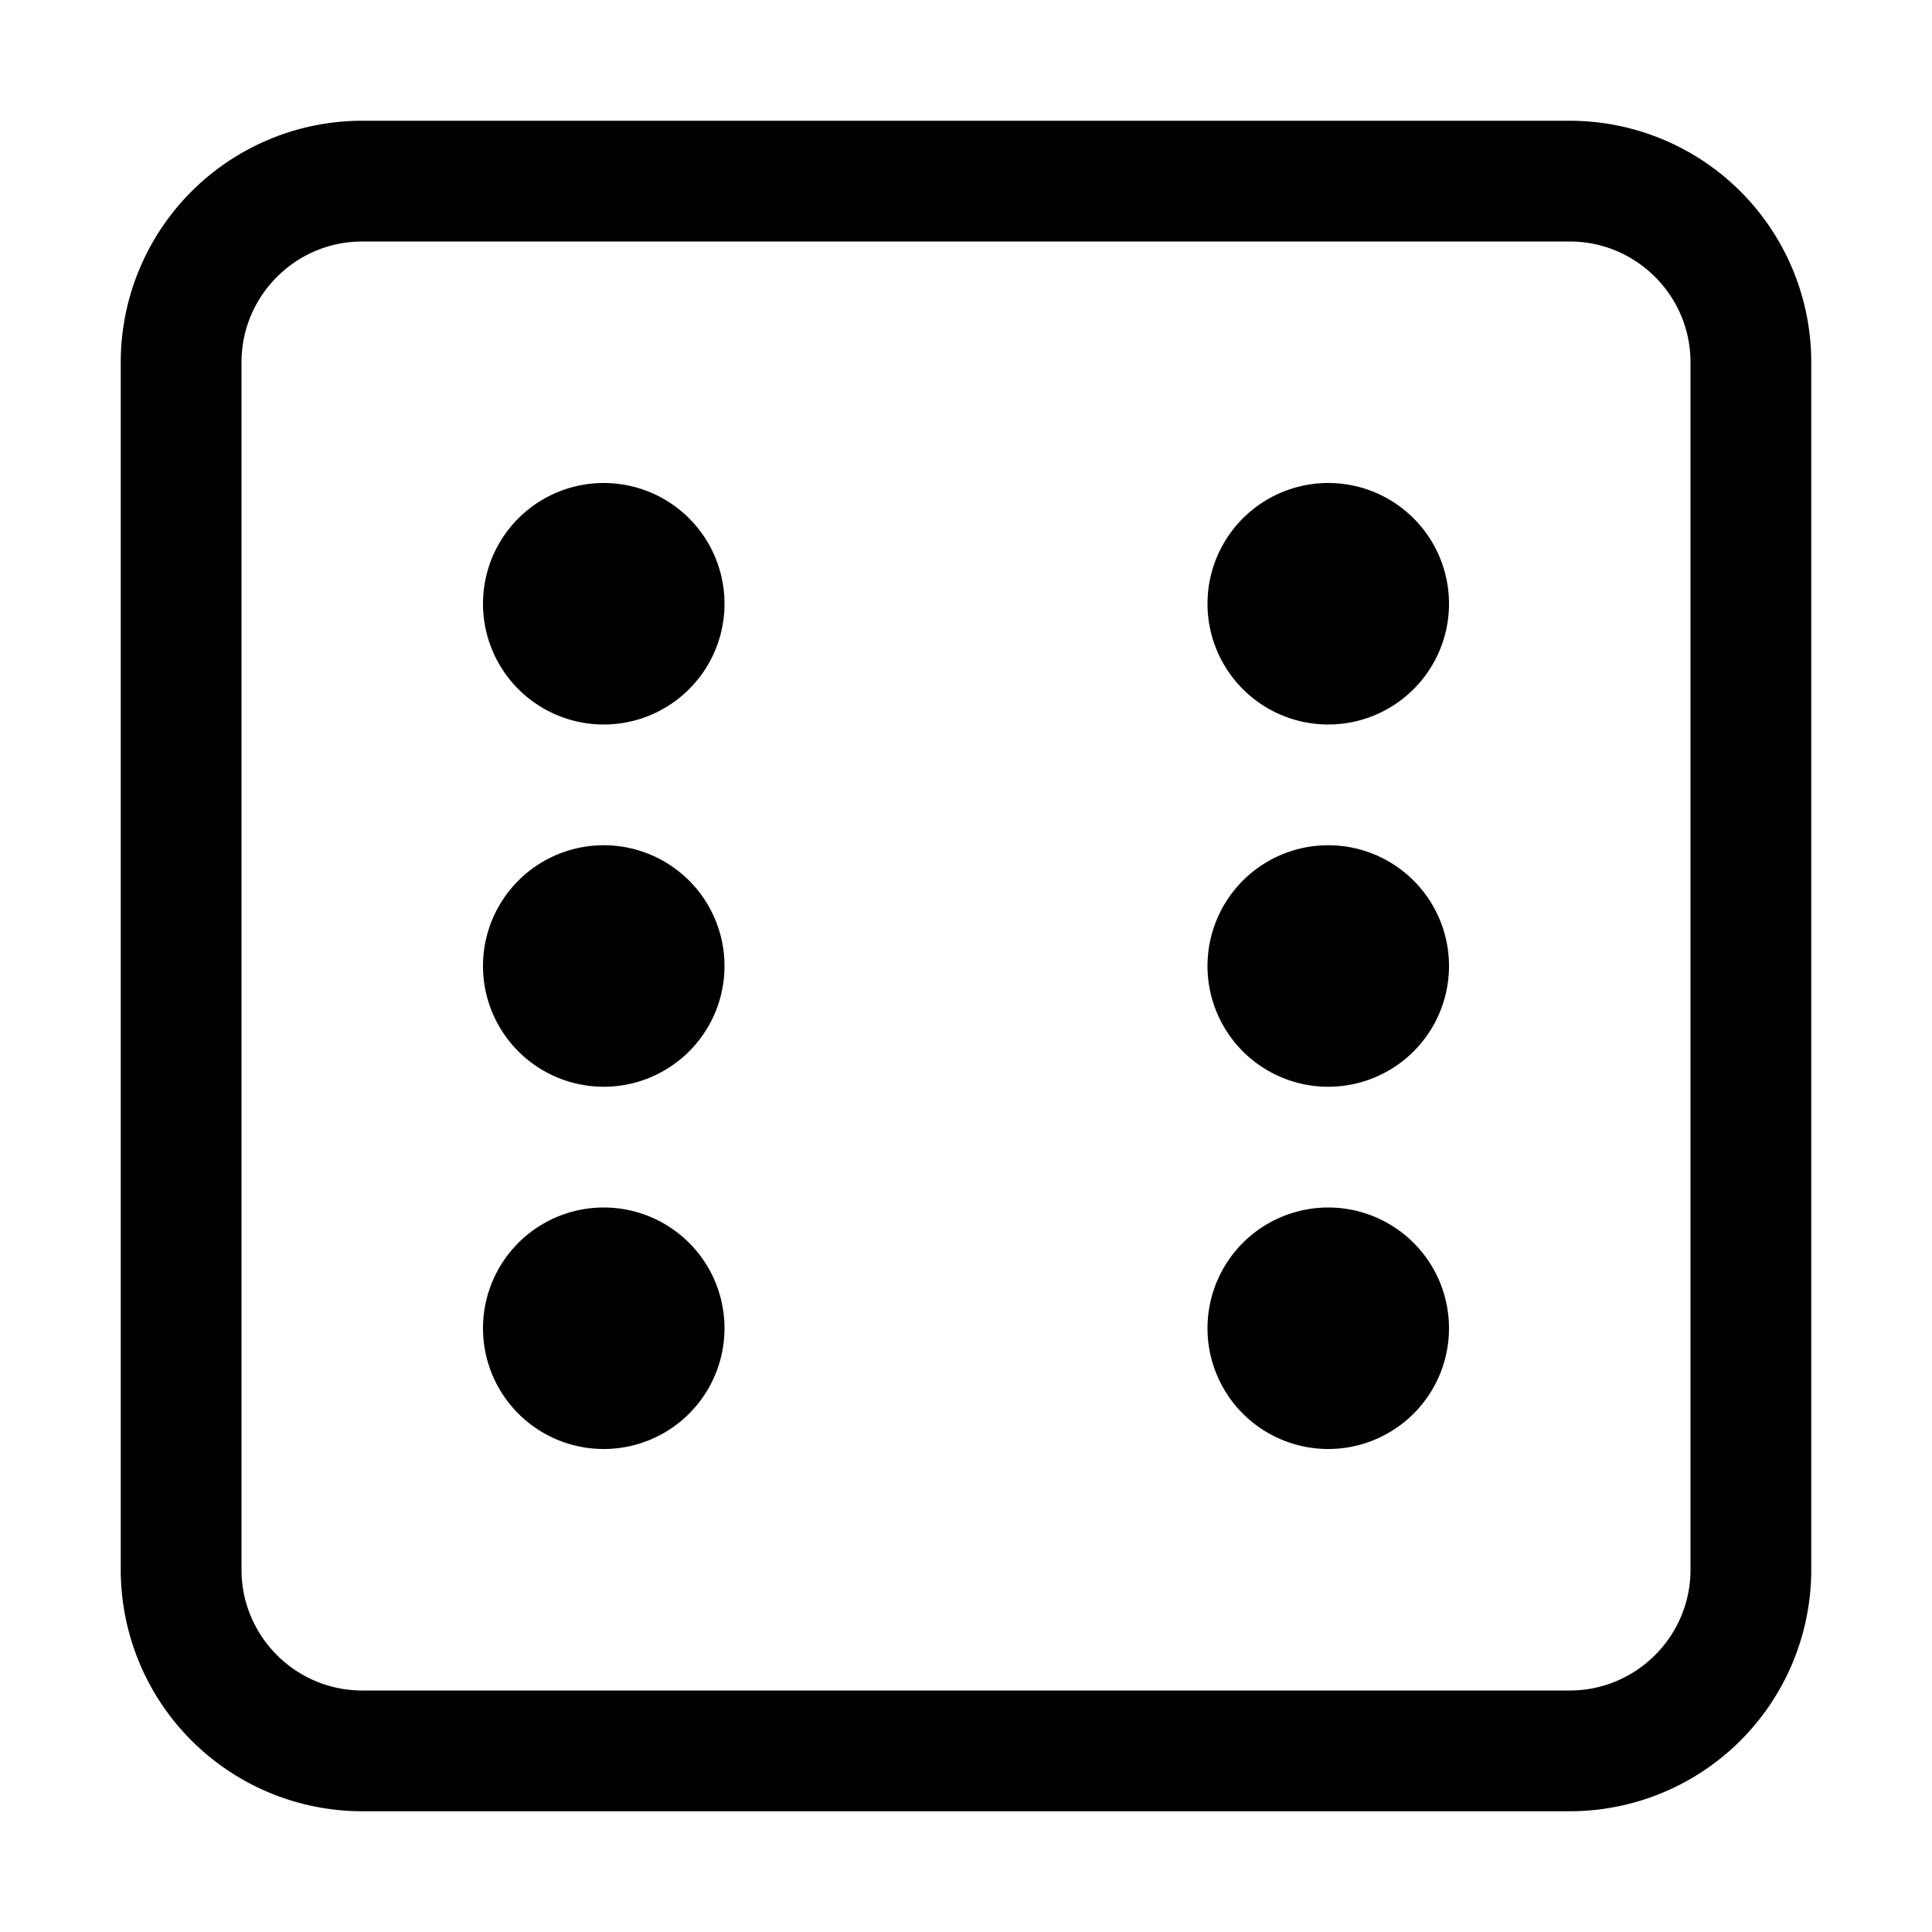 <svg xmlns="http://www.w3.org/2000/svg" viewBox="0 0 16 16"><g fill="currentColor"><path d="M13 2c.551 0 1 .449 1 1v10c0 .551-.449 1-1 1H3c-.551 0-1-.449-1-1V3c0-.551.449-1 1-1h10m0-1H3a2 2 0 0 0-2 2v10a2 2 0 0 0 2 2h10a2 2 0 0 0 2-2V3a2 2 0 0 0-2-2z"/><path d="M5 4a1 1 0 1 0 0 2 1 1 0 0 0 0-2zM11 10a1 1 0 1 0 0 2 1 1 0 0 0 0-2zM5 10a1 1 0 1 0 0 2 1 1 0 0 0 0-2zM11 4a1 1 0 1 0 0 2 1 1 0 0 0 0-2zM11 7a1 1 0 1 0 0 2 1 1 0 0 0 0-2zM5 7a1 1 0 1 0 0 2 1 1 0 0 0 0-2z"/></g></svg>